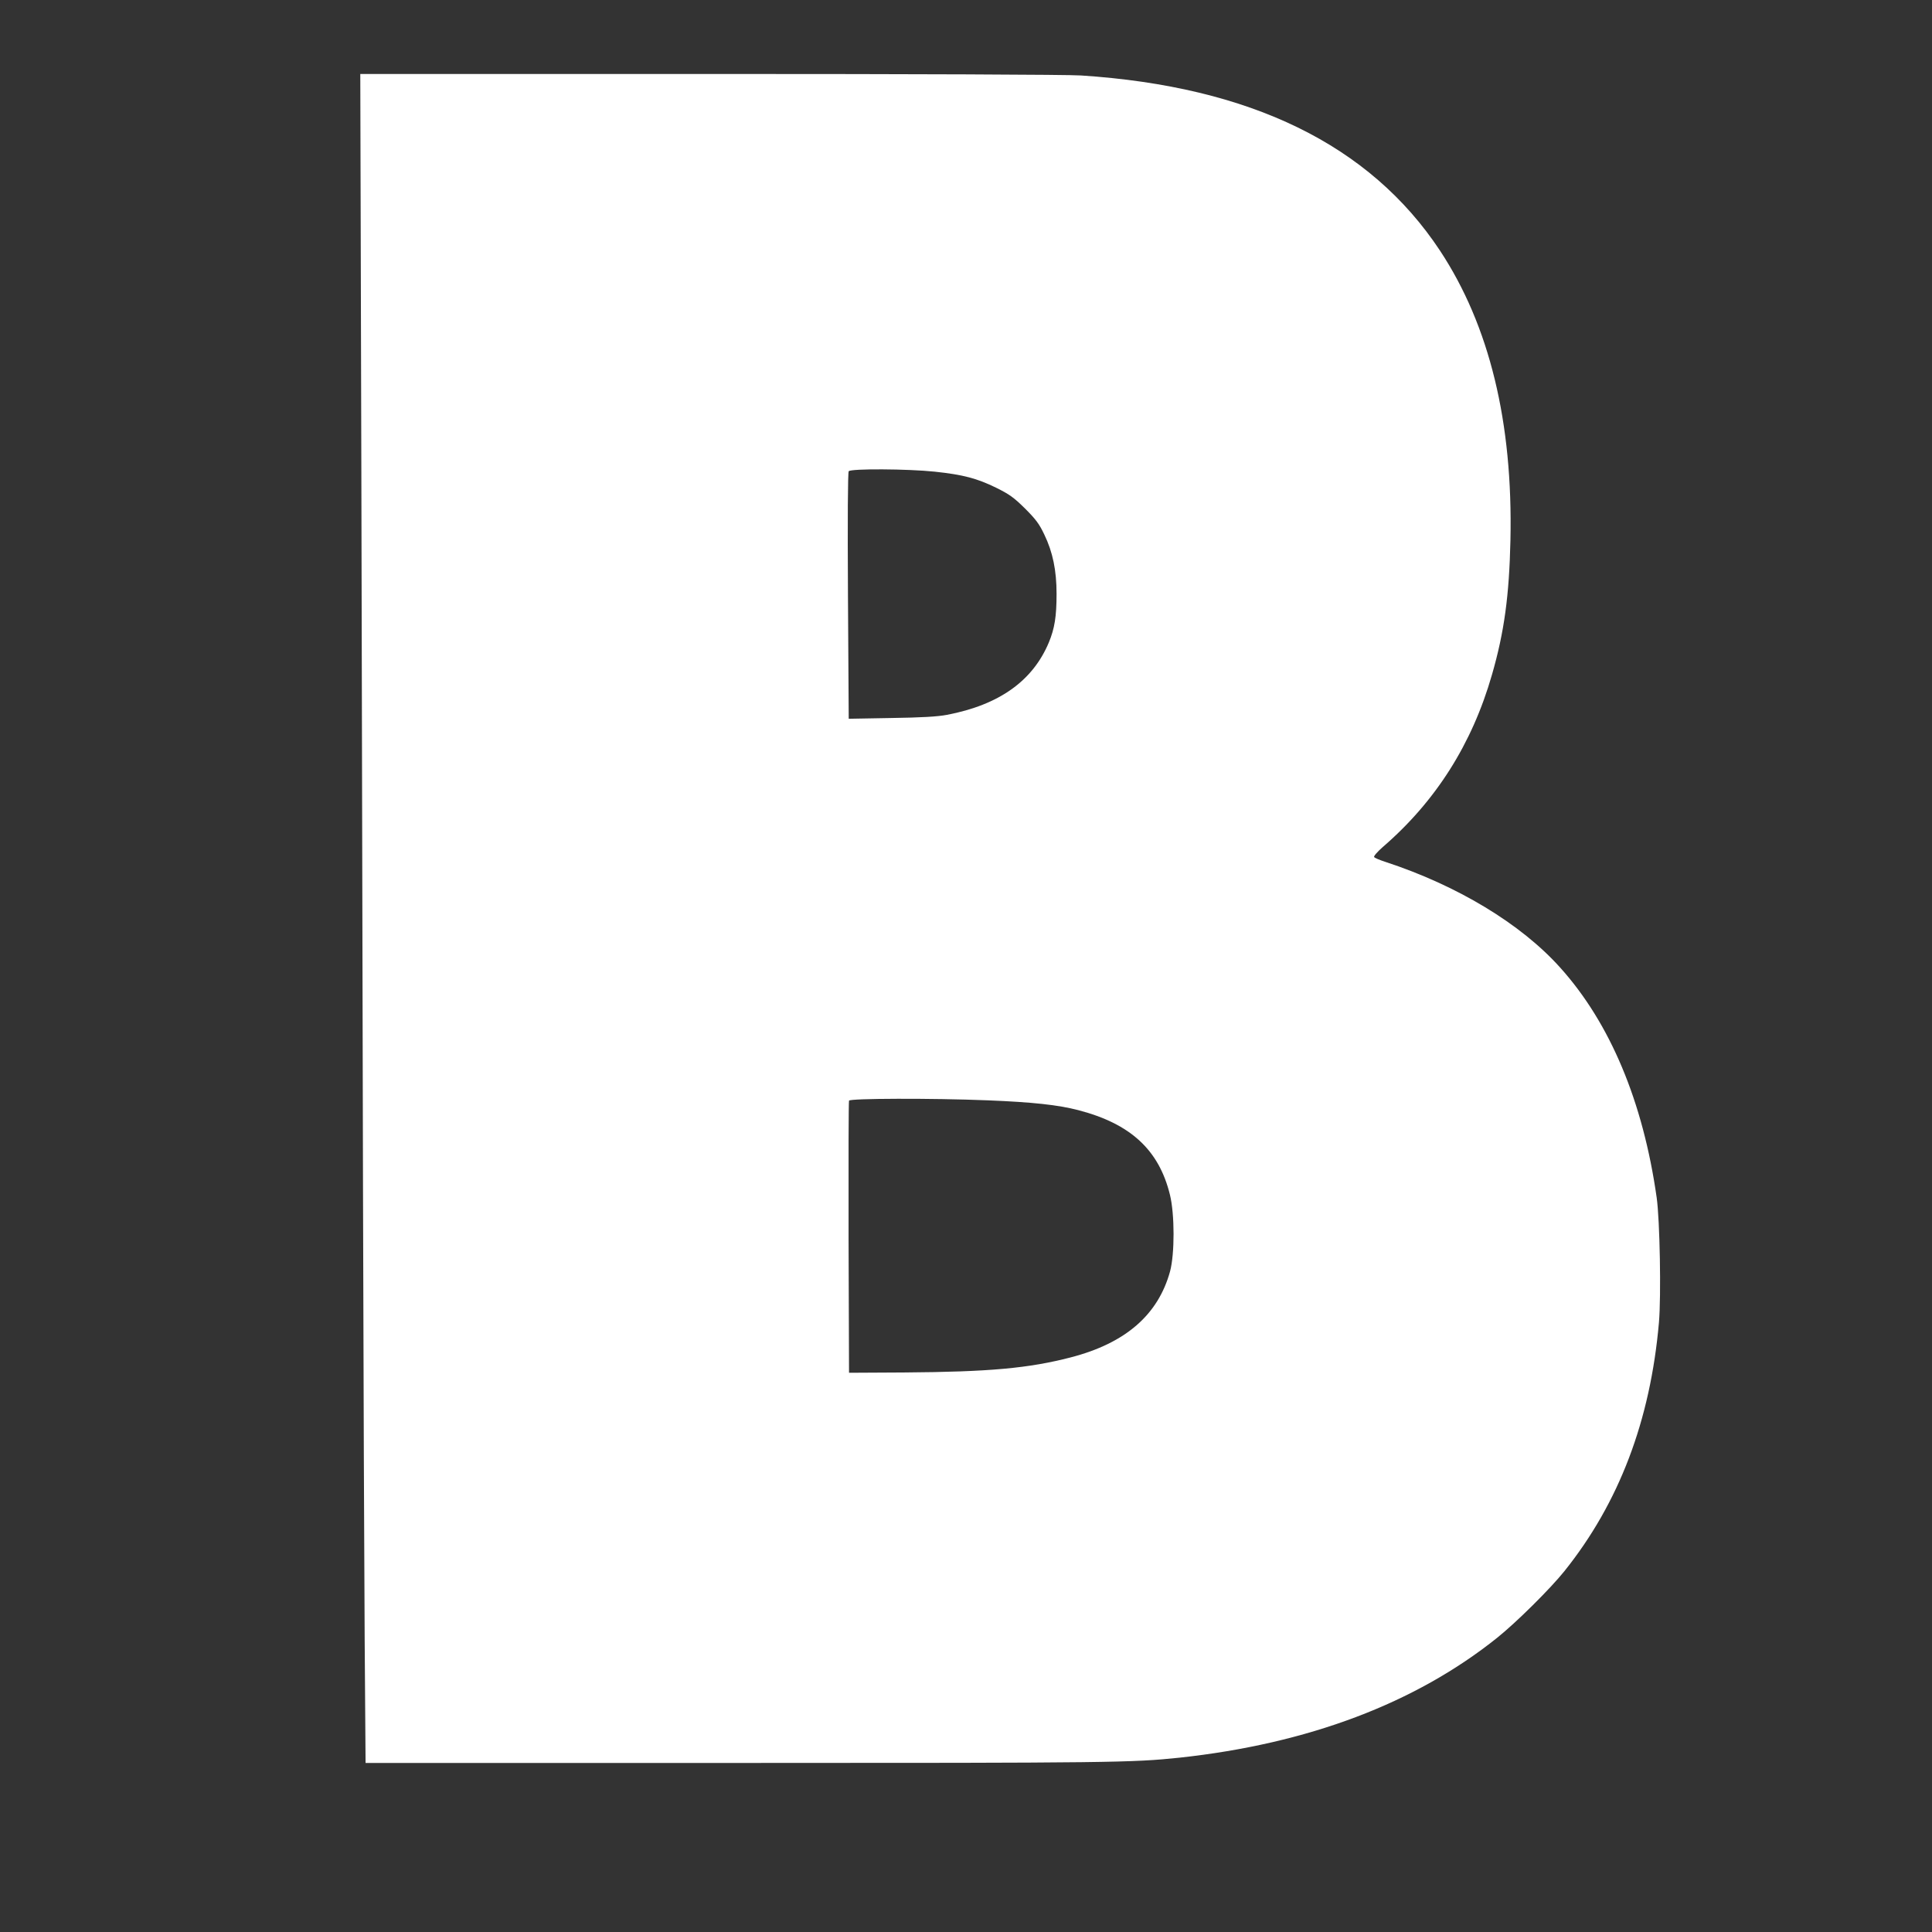 <?xml version="1.0" standalone="no"?>
<!DOCTYPE svg PUBLIC "-//W3C//DTD SVG 20010904//EN"
 "http://www.w3.org/TR/2001/REC-SVG-20010904/DTD/svg10.dtd">
<svg version="1.0" xmlns="http://www.w3.org/2000/svg"
 width="1280pt" height="1280pt" viewBox="0 0 1280 1280"
 preserveAspectRatio="xMidYMid meet">
<rect x="0" y="0" width="1280" height="1280" fill="#333333" stroke="none"/>
<g transform="translate(0,1280) scale(0.1,-0.1)"
fill="#ffffff" stroke="none">
<path d="M2394 9698 c3 -1437 8 -3585 11 -4773 3 -1188 8 -2530 11 -2982 l6
-823 2473 0 c2469 0 2606 2 2920 35 851 92 1562 360 2105 795 127 102 350 323
444 440 363 453 570 998 627 1649 15 176 6 676 -15 826 -90 636 -309 1158
-640 1525 -260 290 -682 544 -1158 700 -37 12 -71 26 -74 32 -4 6 22 35 57 66
352 304 592 683 724 1143 81 281 114 523 122 890 17 782 -139 1422 -467 1919
-464 701 -1255 1087 -2378 1160 -86 6 -1103 10 -2461 10 l-2314 0 7 -2612z
m3800 -23 c187 -20 278 -44 405 -106 89 -44 118 -65 192 -138 71 -71 94 -101
128 -173 56 -116 81 -237 81 -393 0 -150 -13 -229 -51 -321 -107 -256 -330
-414 -675 -480 -64 -12 -167 -18 -370 -21 l-281 -5 -5 813 c-3 514 -1 819 5
827 14 18 390 16 571 -3z m351 -4165 c296 -12 464 -30 599 -65 346 -90 534
-263 607 -560 32 -129 32 -393 1 -508 -79 -288 -295 -476 -658 -570 -278 -72
-538 -96 -1104 -100 l-365 -2 -3 895 c-1 492 0 901 3 908 6 15 545 17 920 2z"/>
</g>
</svg>
